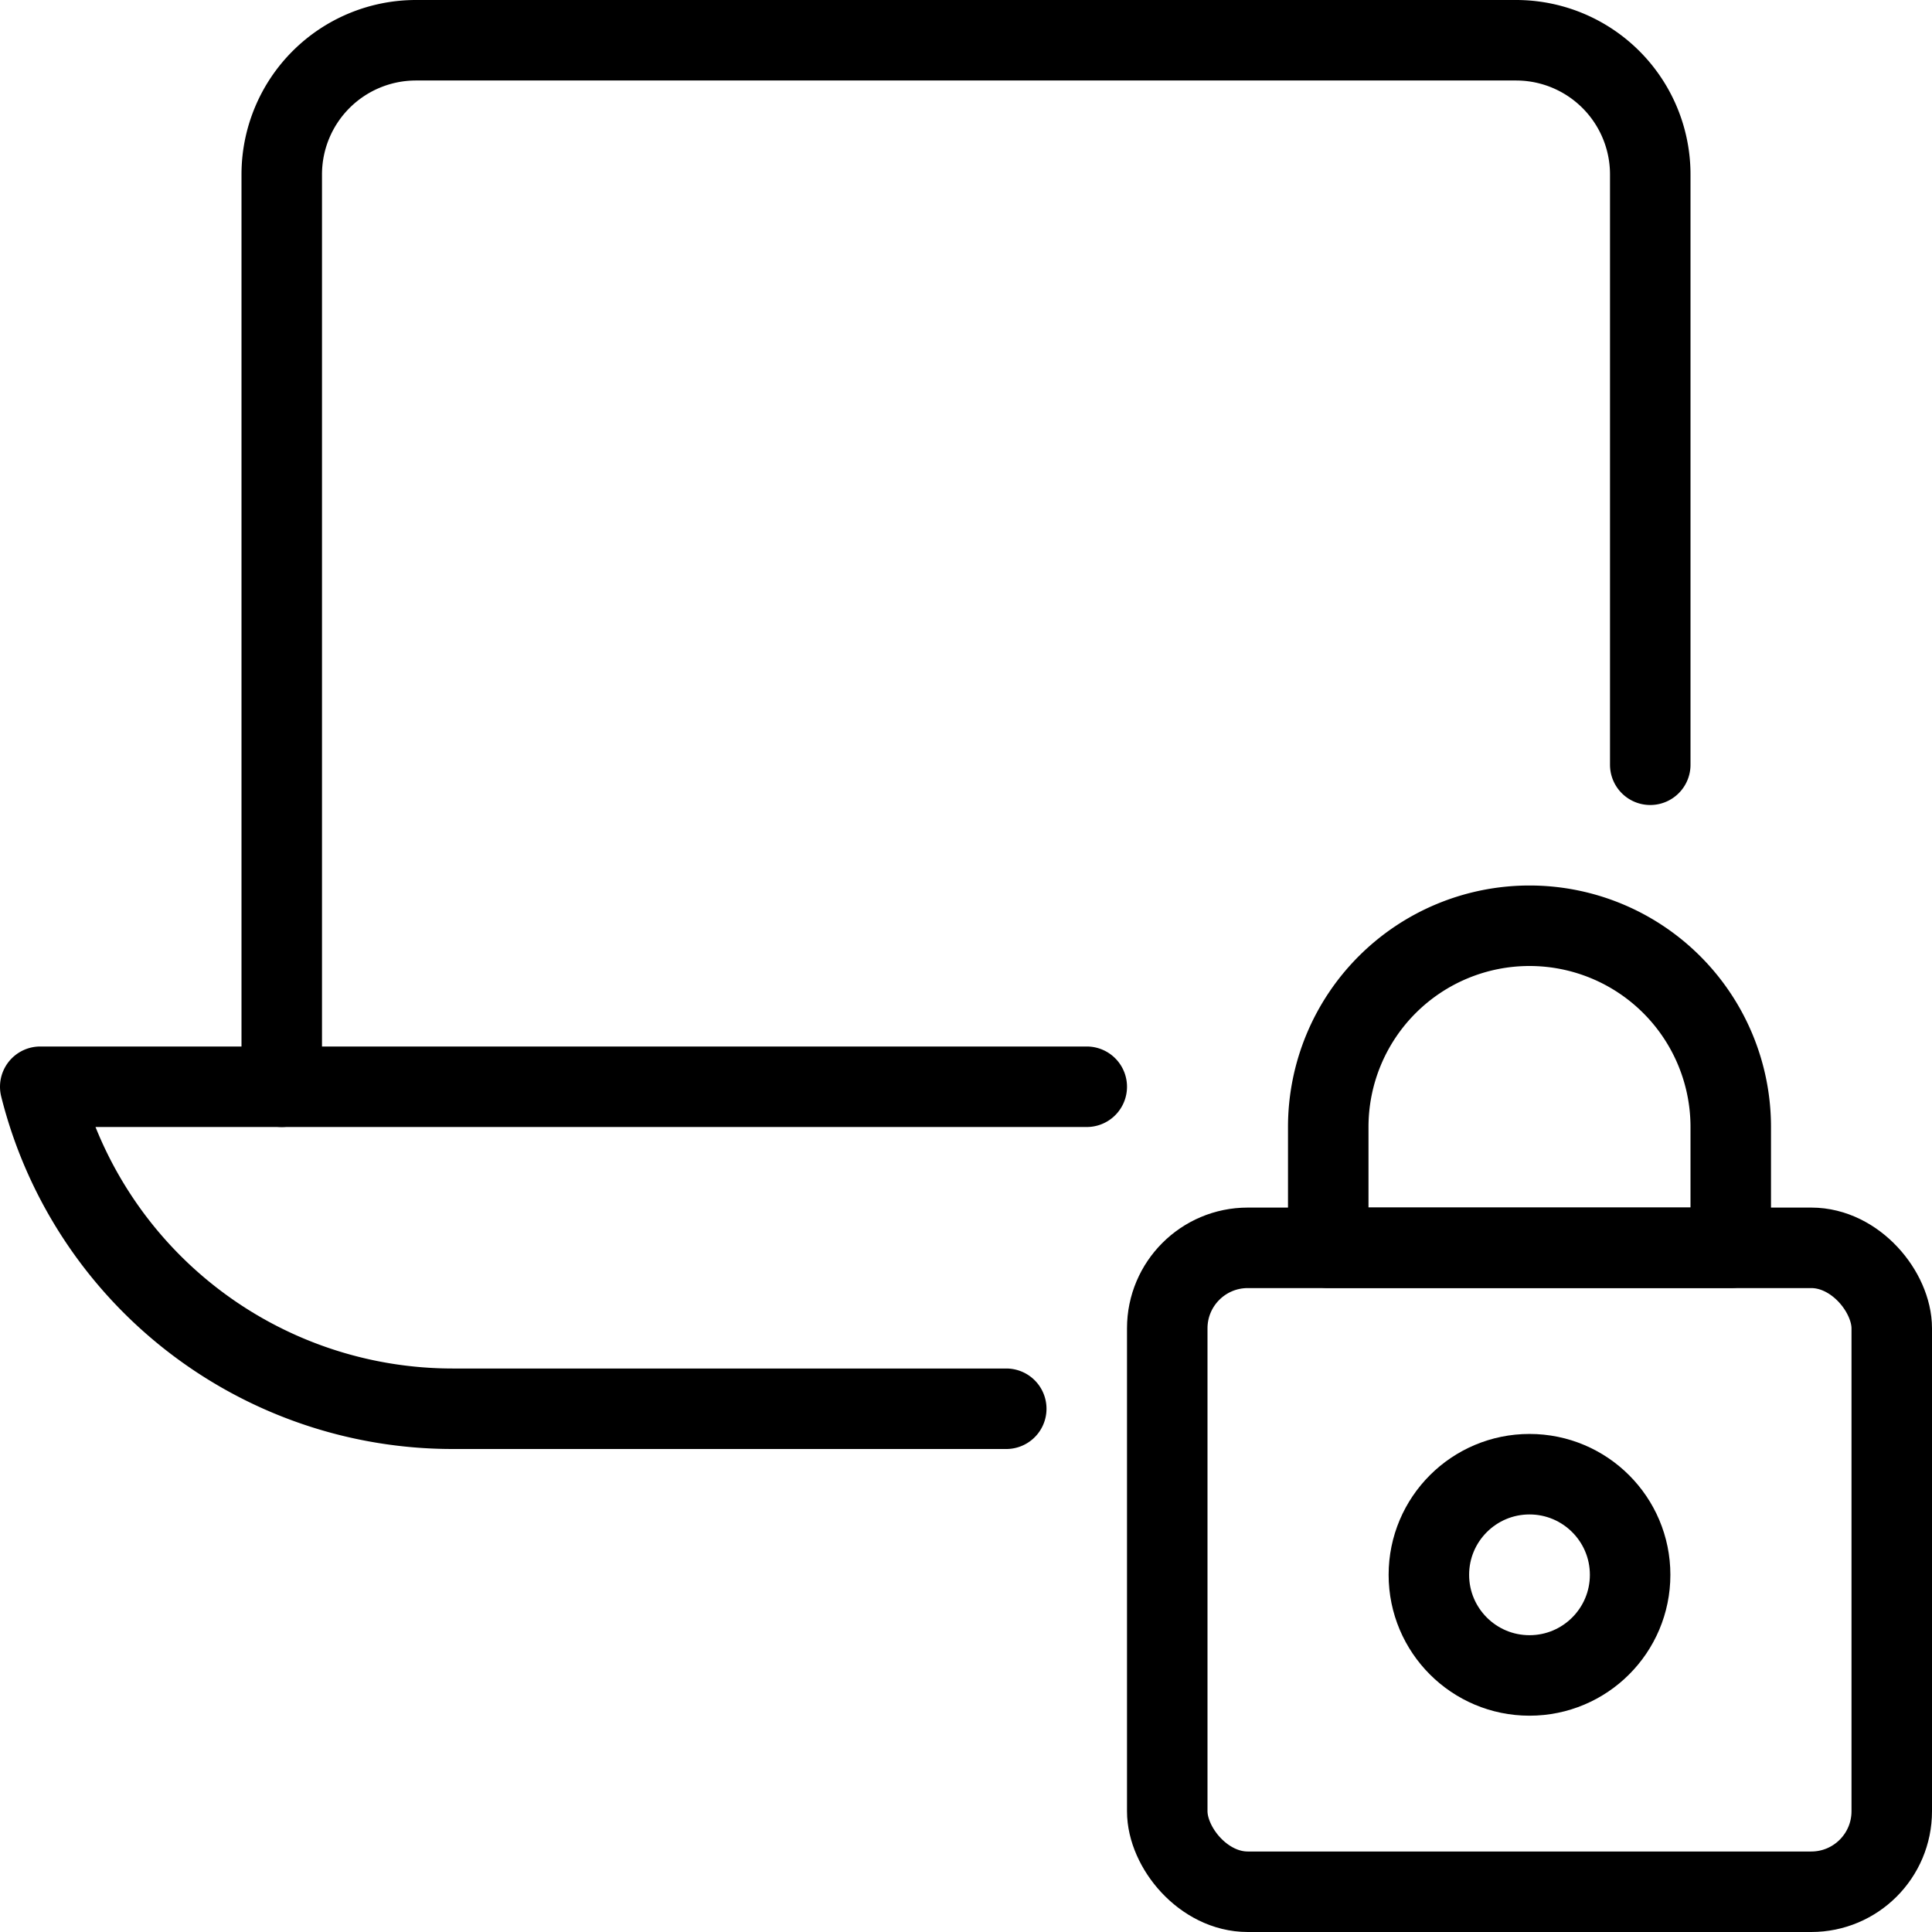 <svg xmlns="http://www.w3.org/2000/svg" viewBox="0 0 24 24"><g transform="matrix(1,0,0,1,0,0)"><defs><style>.a{fill:none;stroke:#000000;stroke-linecap:round;stroke-linejoin:round;}</style></defs><title>laptop-lock-2</title><rect class="a" x="14.5" y="15.501" width="9" height="7.999" rx="1" ry="1"></rect><circle class="a" cx="19" cy="19.563" r="1.25"></circle><path class="a" d="M21.5,14a2.5,2.5,0,0,0-5,0v1.5h5Z"></path><path class="a" d="M20.5,9.5V2.167A1.667,1.667,0,0,0,18.833.5H5.167A1.667,1.667,0,0,0,3.5,2.167V13.5"></path><path class="a" d="M12.5,17.5H5.623A5.281,5.281,0,0,1,.5,13.5h13"></path></g></svg>
